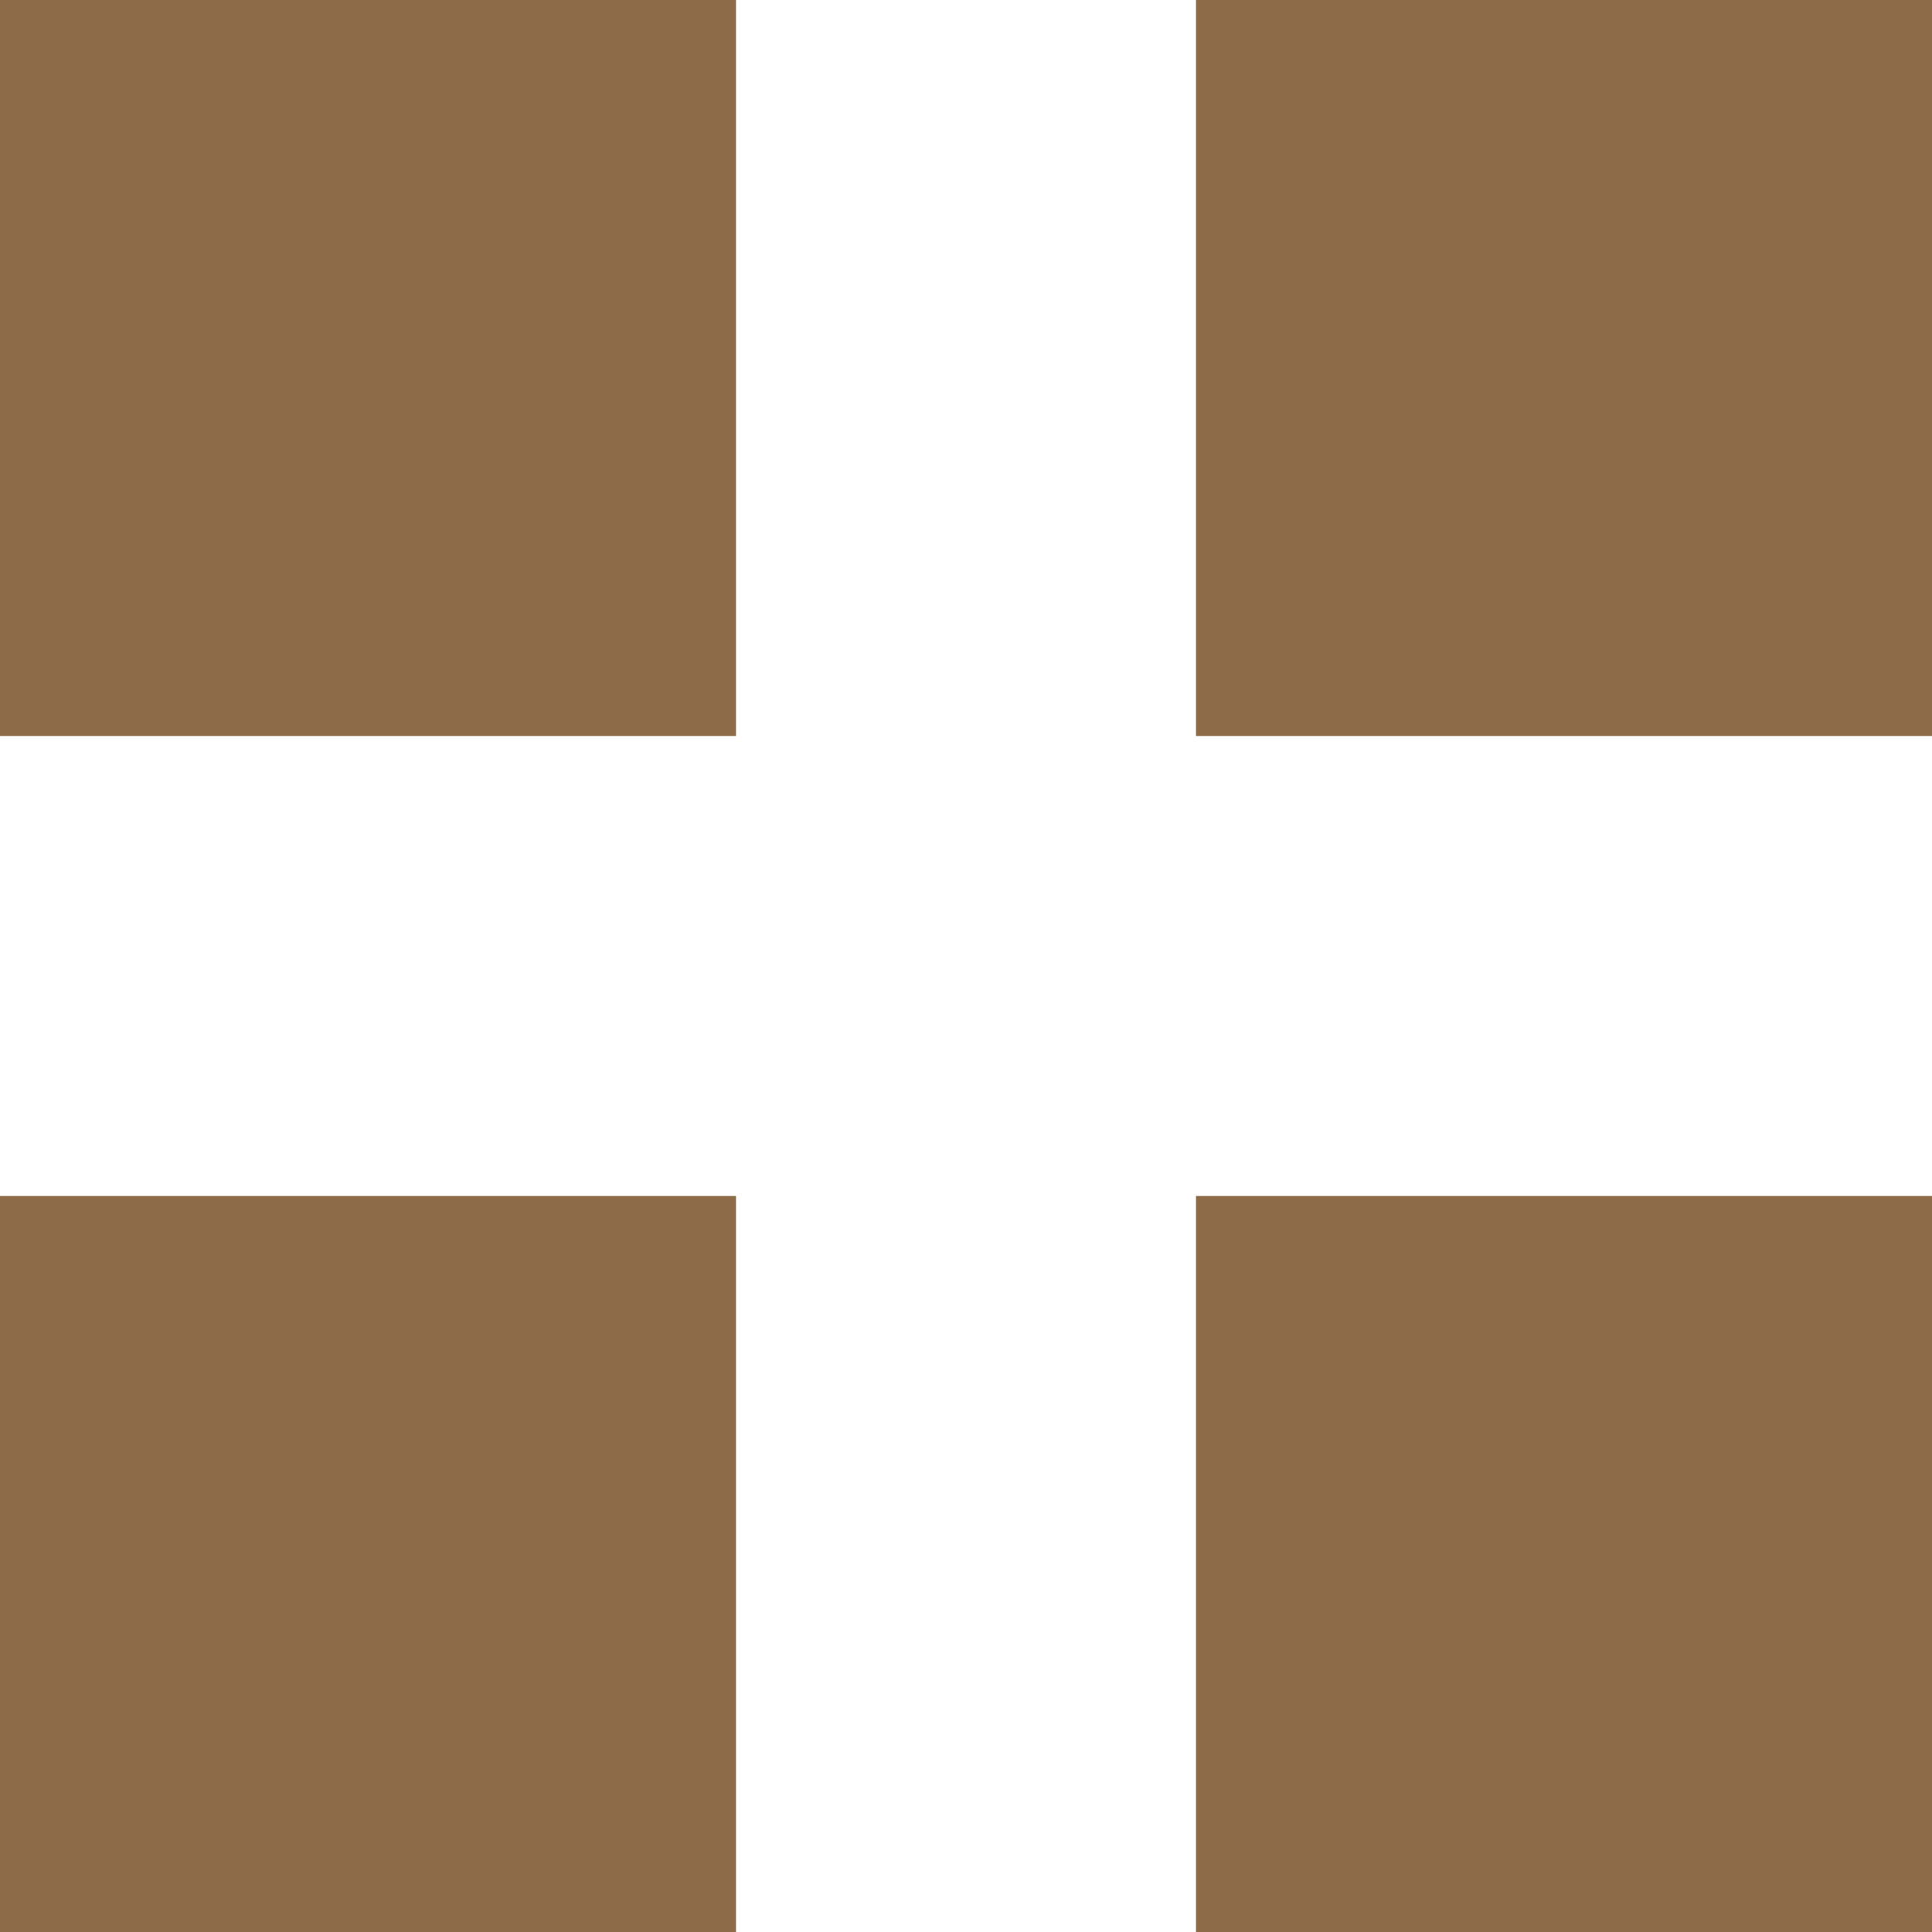 <svg id="Group_29" data-name="Group 29" xmlns="http://www.w3.org/2000/svg" width="21" height="21" viewBox="0 0 21 21">
  <rect id="Rectangle_50" data-name="Rectangle 50" width="8" height="8" fill="#8e6b48"/>
  <rect id="Rectangle_53" data-name="Rectangle 53" width="8" height="8" transform="translate(0 13)" fill="#8e6b48"/>
  <rect id="Rectangle_51" data-name="Rectangle 51" width="8" height="8" transform="translate(13)" fill="#8e6b48"/>
  <rect id="Rectangle_52" data-name="Rectangle 52" width="8" height="8" transform="translate(13 13)" fill="#8e6b48"/>
</svg>
